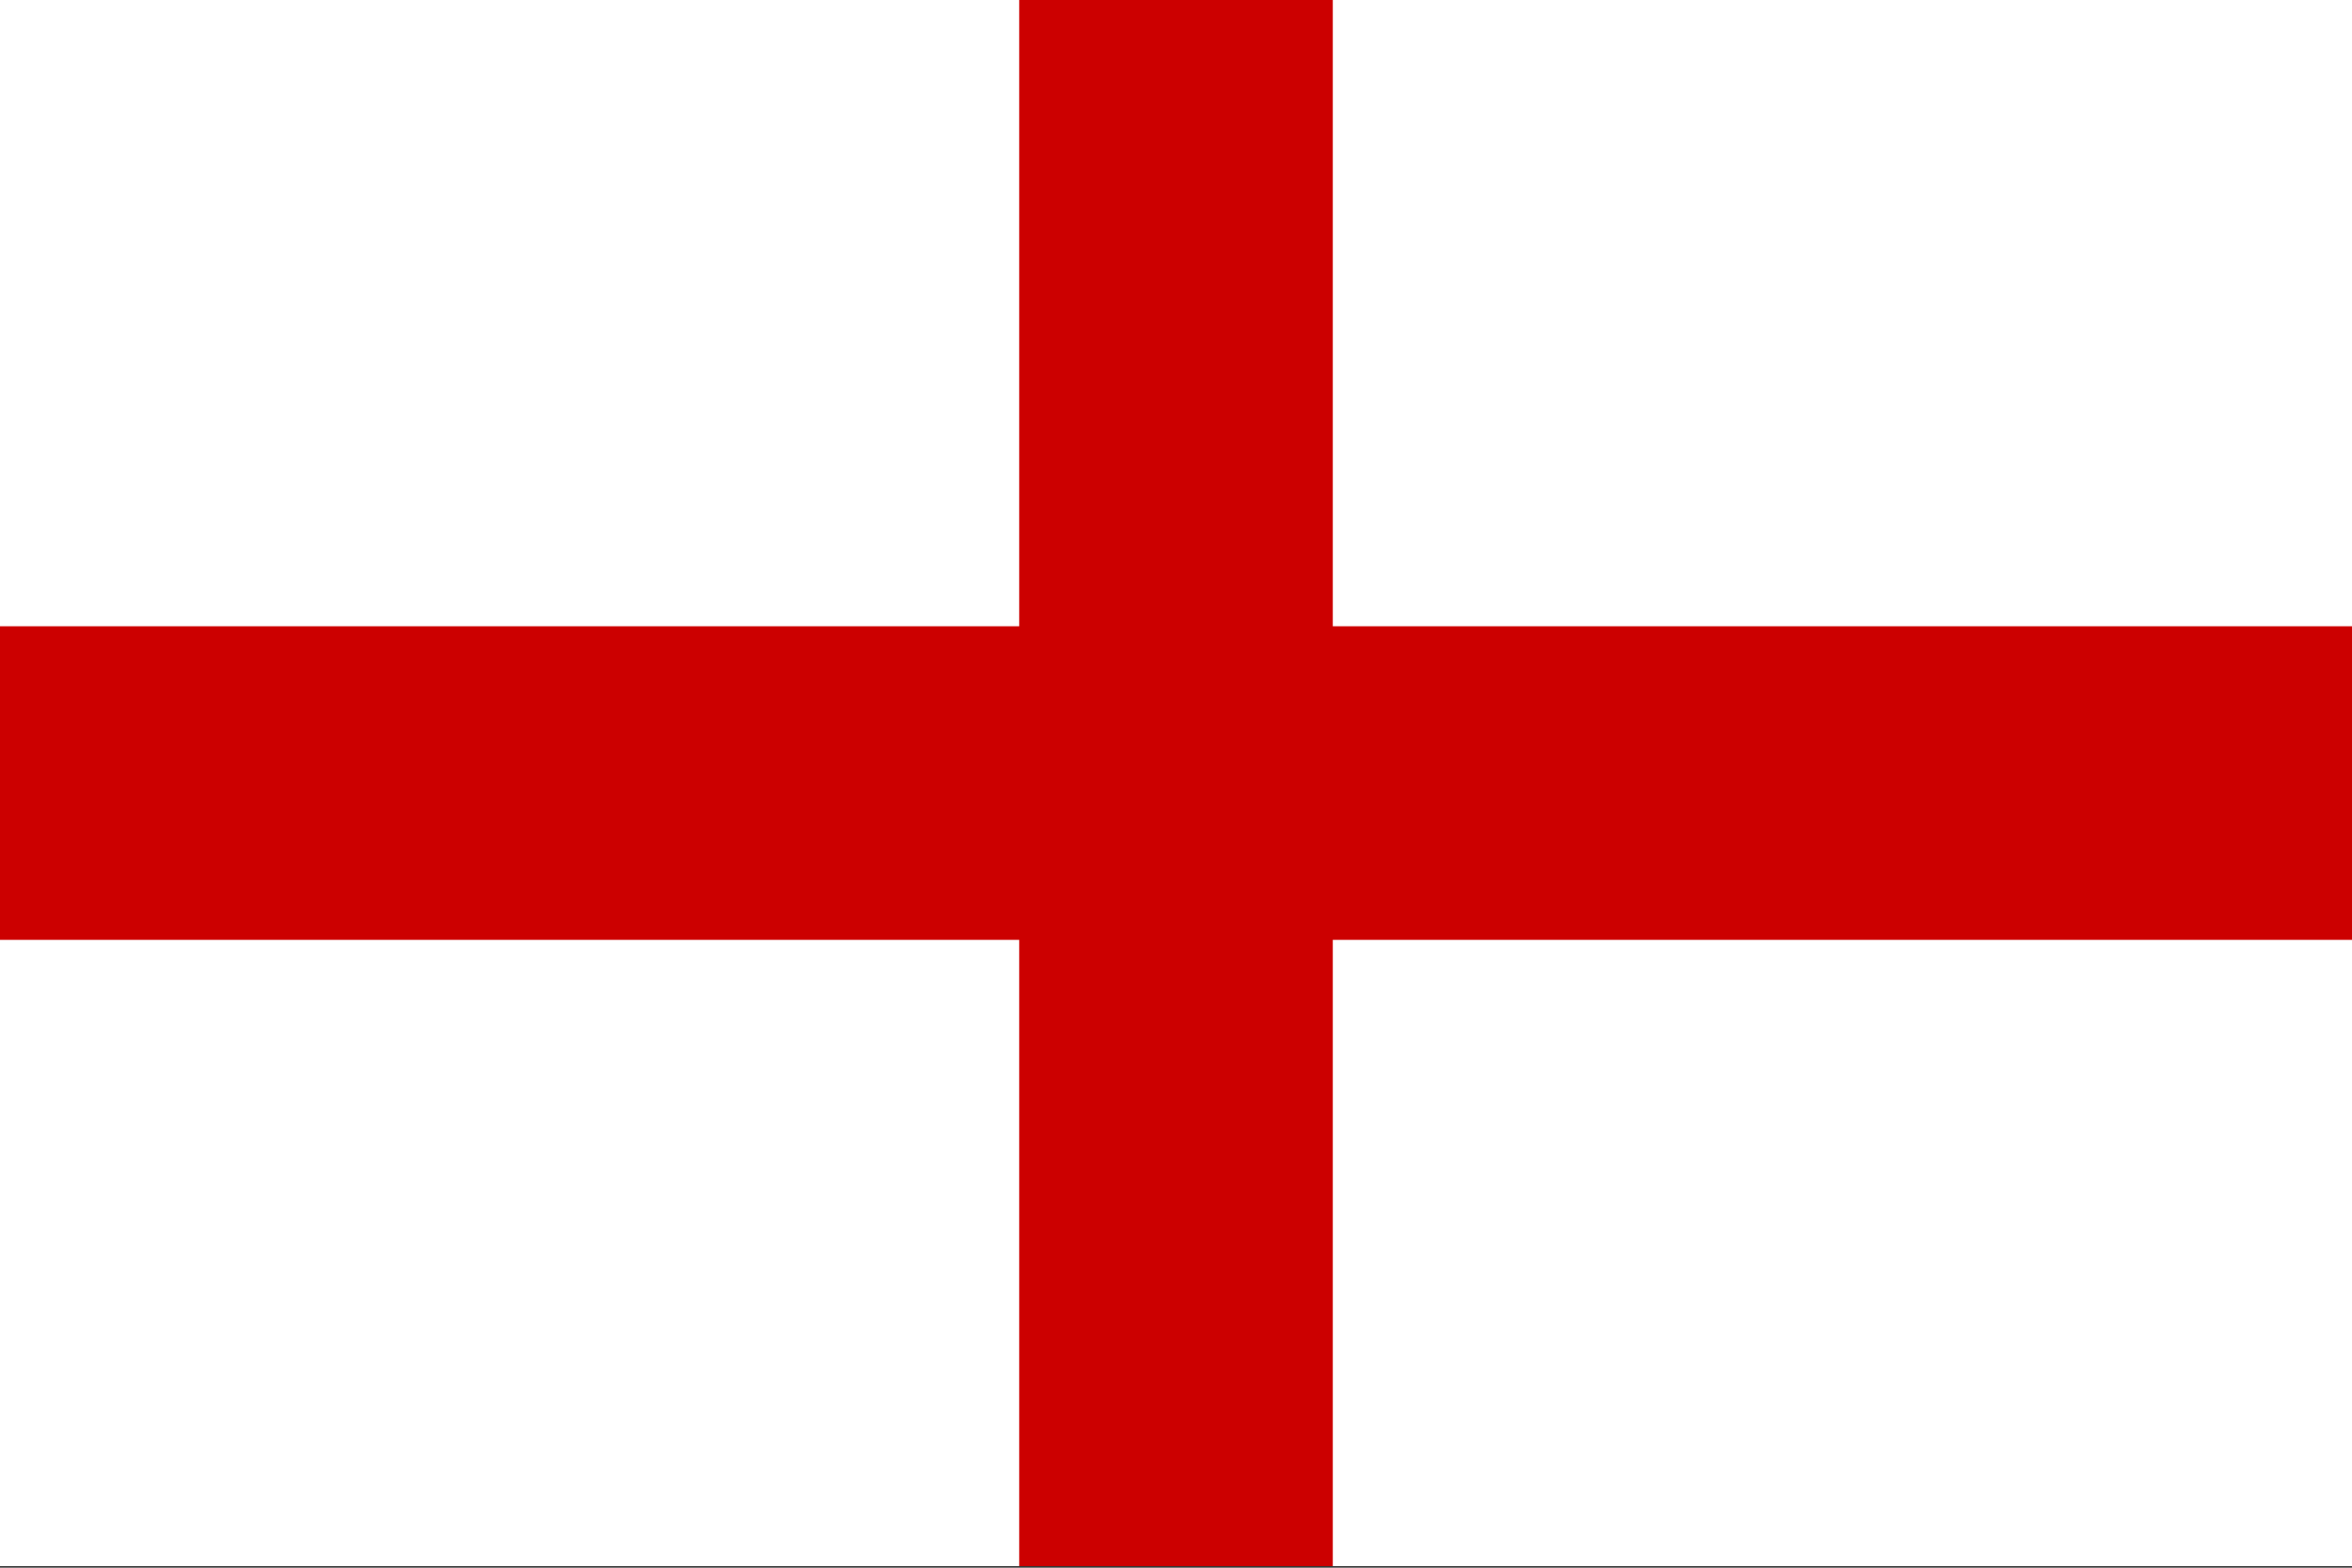 
<svg version='1.1' fill='#ffffff' xmlns='http://www.w3.org/2000/svg' width='100%' viewBox='0 0 30 20'><rect x="0" y="0" width="30" height="20" fill="#333333" stroke="none"/><rect width='30' height='19.98' fill='#fff'/><polygon points='30 7.99 17 7.99 17 0 13 0 13 7.99 0 7.99 0 11.99 13 11.99 13 19.98 17 19.98 17 11.99 30 11.99 30 7.99' fill='#c00' fill-rule='evenodd'/></svg>